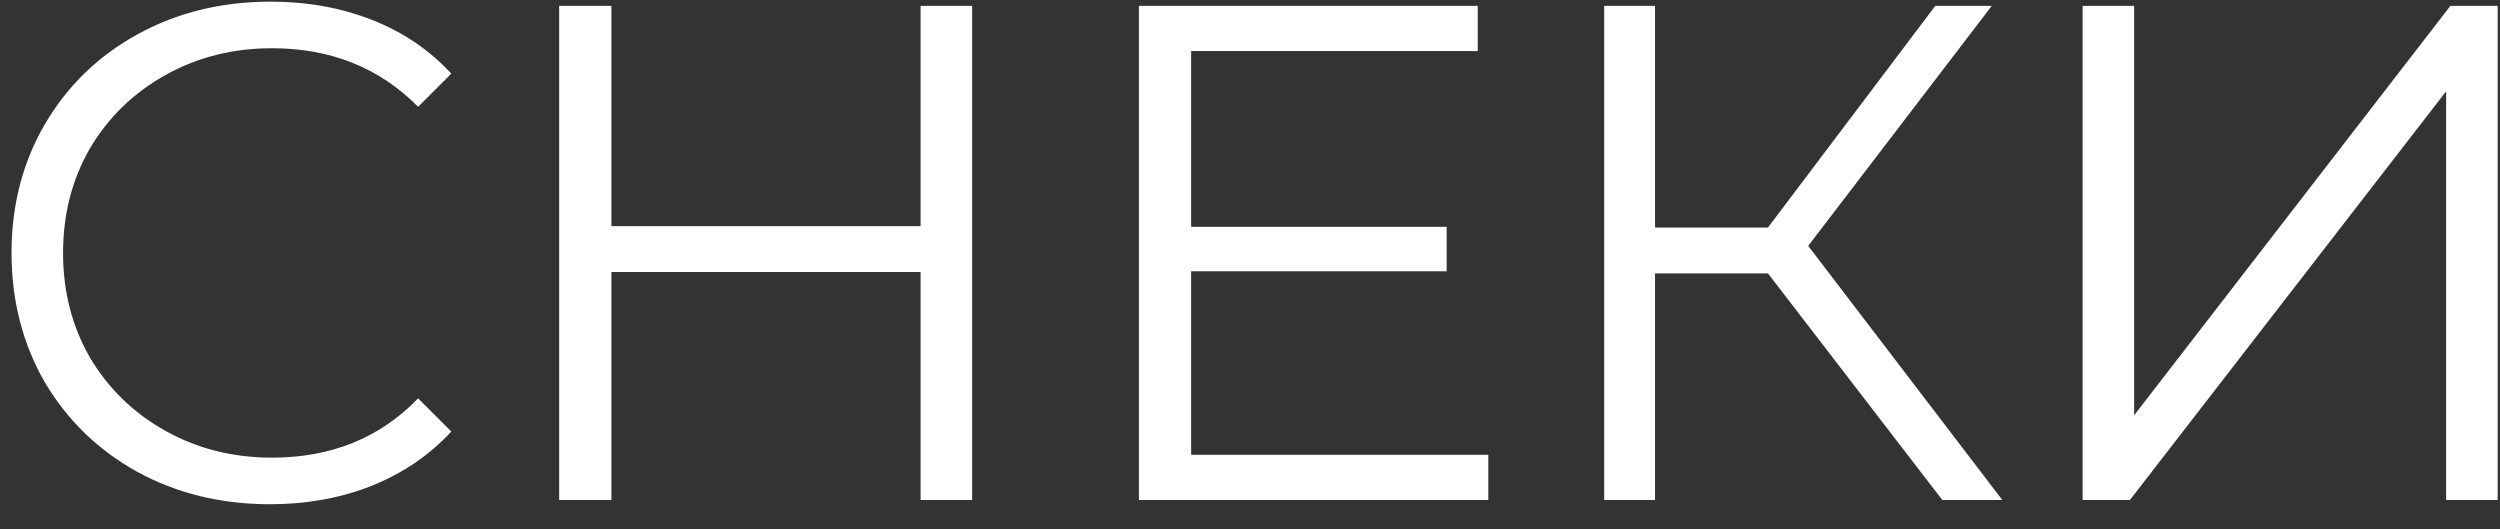 <?xml version="1.0" encoding="UTF-8"?> <svg xmlns="http://www.w3.org/2000/svg" width="85" height="18" viewBox="0 0 85 18" fill="none"><rect x="0" y="0" width="85" height="18" fill="#333333" stroke="none"/> <path d="M9.176 17.144C7.512 17.144 6.008 16.776 4.664 16.04C3.336 15.304 2.288 14.288 1.52 12.992C0.768 11.68 0.392 10.216 0.392 8.6C0.392 6.984 0.768 5.528 1.52 4.232C2.288 2.92 3.344 1.896 4.688 1.16C6.032 0.424 7.536 0.056 9.2 0.056C10.448 0.056 11.6 0.264 12.656 0.68C13.712 1.096 14.608 1.704 15.344 2.504L14.216 3.632C12.904 2.304 11.248 1.64 9.248 1.64C7.92 1.64 6.712 1.944 5.624 2.552C4.536 3.16 3.68 3.992 3.056 5.048C2.448 6.104 2.144 7.288 2.144 8.6C2.144 9.912 2.448 11.096 3.056 12.152C3.68 13.208 4.536 14.04 5.624 14.648C6.712 15.256 7.92 15.56 9.248 15.56C11.264 15.56 12.92 14.888 14.216 13.544L15.344 14.672C14.608 15.472 13.704 16.088 12.632 16.52C11.576 16.936 10.424 17.144 9.176 17.144ZM33.052 0.2V17H31.3V9.248H20.788V17H19.012V0.2H20.788V7.688H31.3V0.2H33.052ZM50.603 15.464V17H38.723V0.2H50.243V1.736H40.499V7.712H49.187V9.224H40.499V15.464H50.603ZM60.111 9.296H56.271V17H54.543V0.2H56.271V7.736H60.111L65.799 0.2H67.719L61.479 8.36L68.079 17H66.039L60.111 9.296ZM70.809 0.2H72.561V14.12L83.313 0.2H84.921V17H83.169V3.104L72.417 17H70.809V0.2Z" fill="white"></path> </svg> 